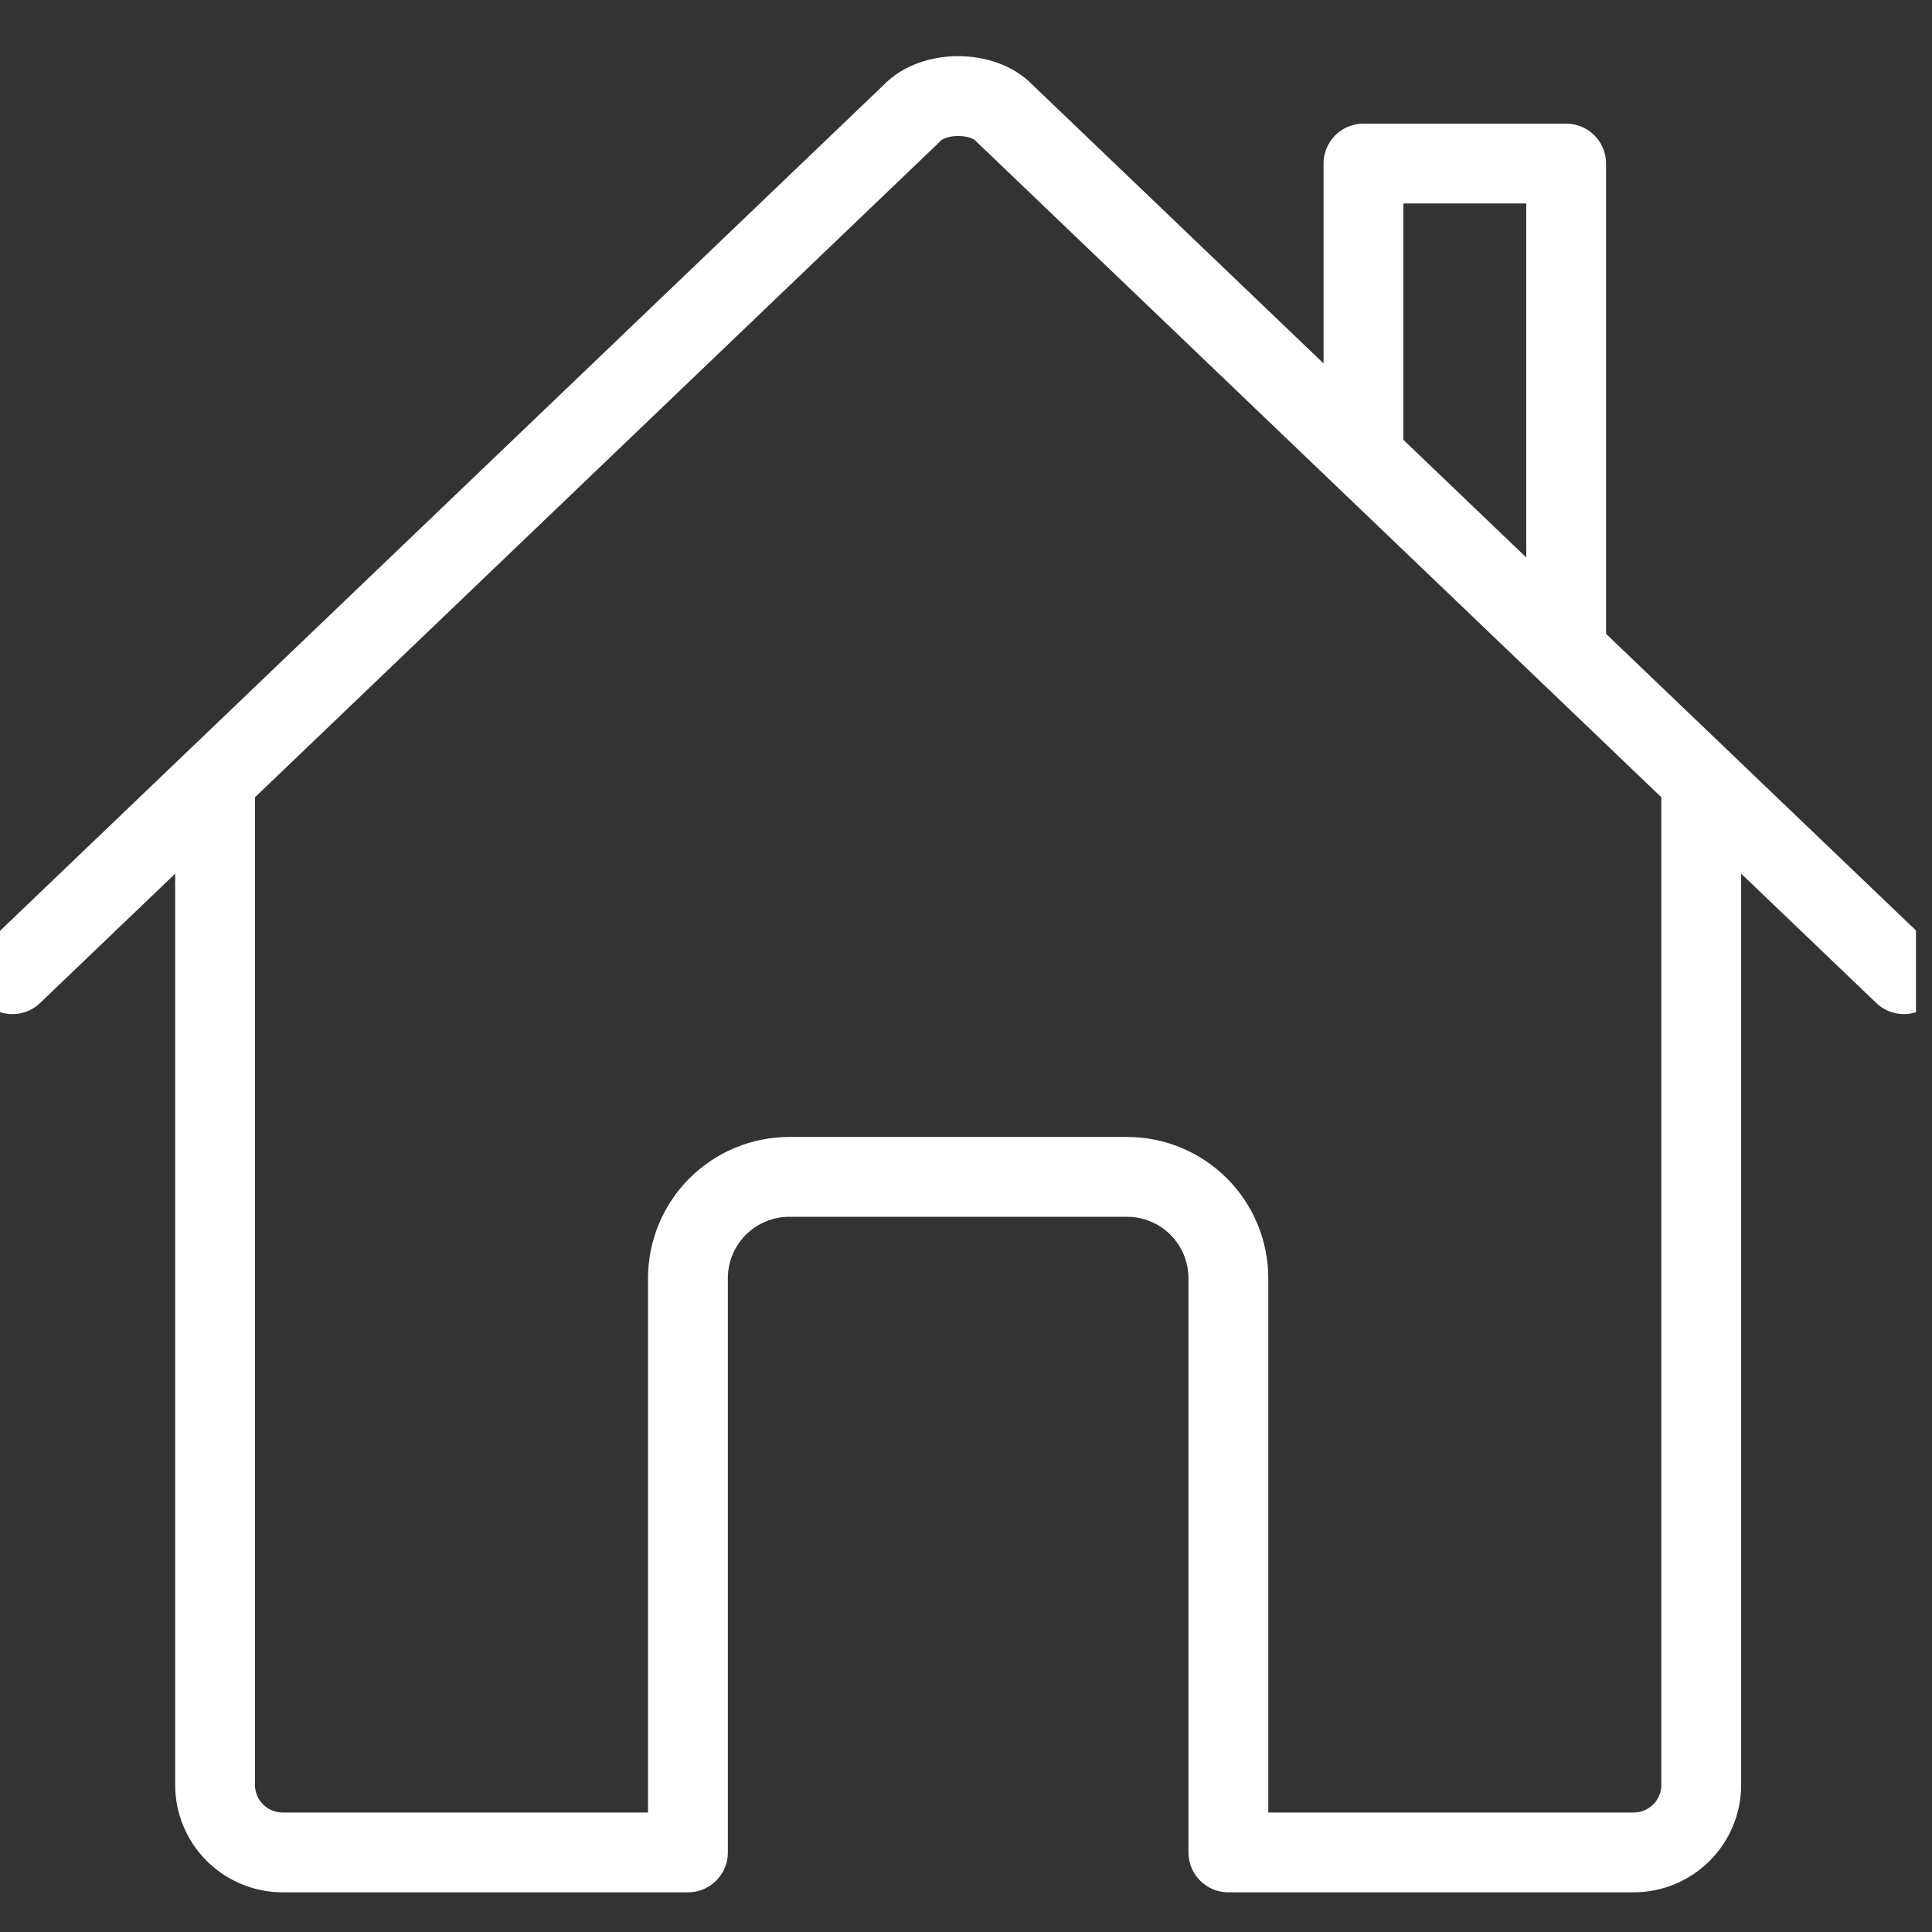 <svg width="41" height="41" viewBox="0 0 41 41" fill="none" xmlns="http://www.w3.org/2000/svg">
<rect x="0" y="0" width="41" height="41" fill="#333333" stroke="none"/>
<g clip-path="url(#clip0_5306_6774)">
<path d="M4.564 16.732V37.877C4.564 38.258 4.715 38.622 4.984 38.891C5.253 39.16 5.618 39.311 5.998 39.311H14.599V27.126C14.599 26.555 14.826 26.009 15.229 25.605C15.633 25.202 16.18 24.975 16.75 24.975H23.918C24.488 24.975 25.035 25.202 25.438 25.605C25.841 26.009 26.068 26.555 26.068 27.126V39.311H34.669C35.05 39.311 35.414 39.16 35.683 38.891C35.952 38.622 36.103 38.258 36.103 37.877V16.732" stroke="white" stroke-width="1.694" stroke-linecap="round" stroke-linejoin="round"/>
<path d="M40.404 20.674L21.309 2.396C20.861 1.923 19.814 1.917 19.358 2.396L0.264 20.674M33.236 13.775V3.471H28.935V9.653" stroke="white" stroke-width="1.694" stroke-linecap="round" stroke-linejoin="round"/>
</g>
<defs>
<clipPath id="clip0_5306_6774">
<rect width="40.66" height="40.66" fill="white" transform="translate(0 0.346)"/>
</clipPath>
</defs>
</svg>
